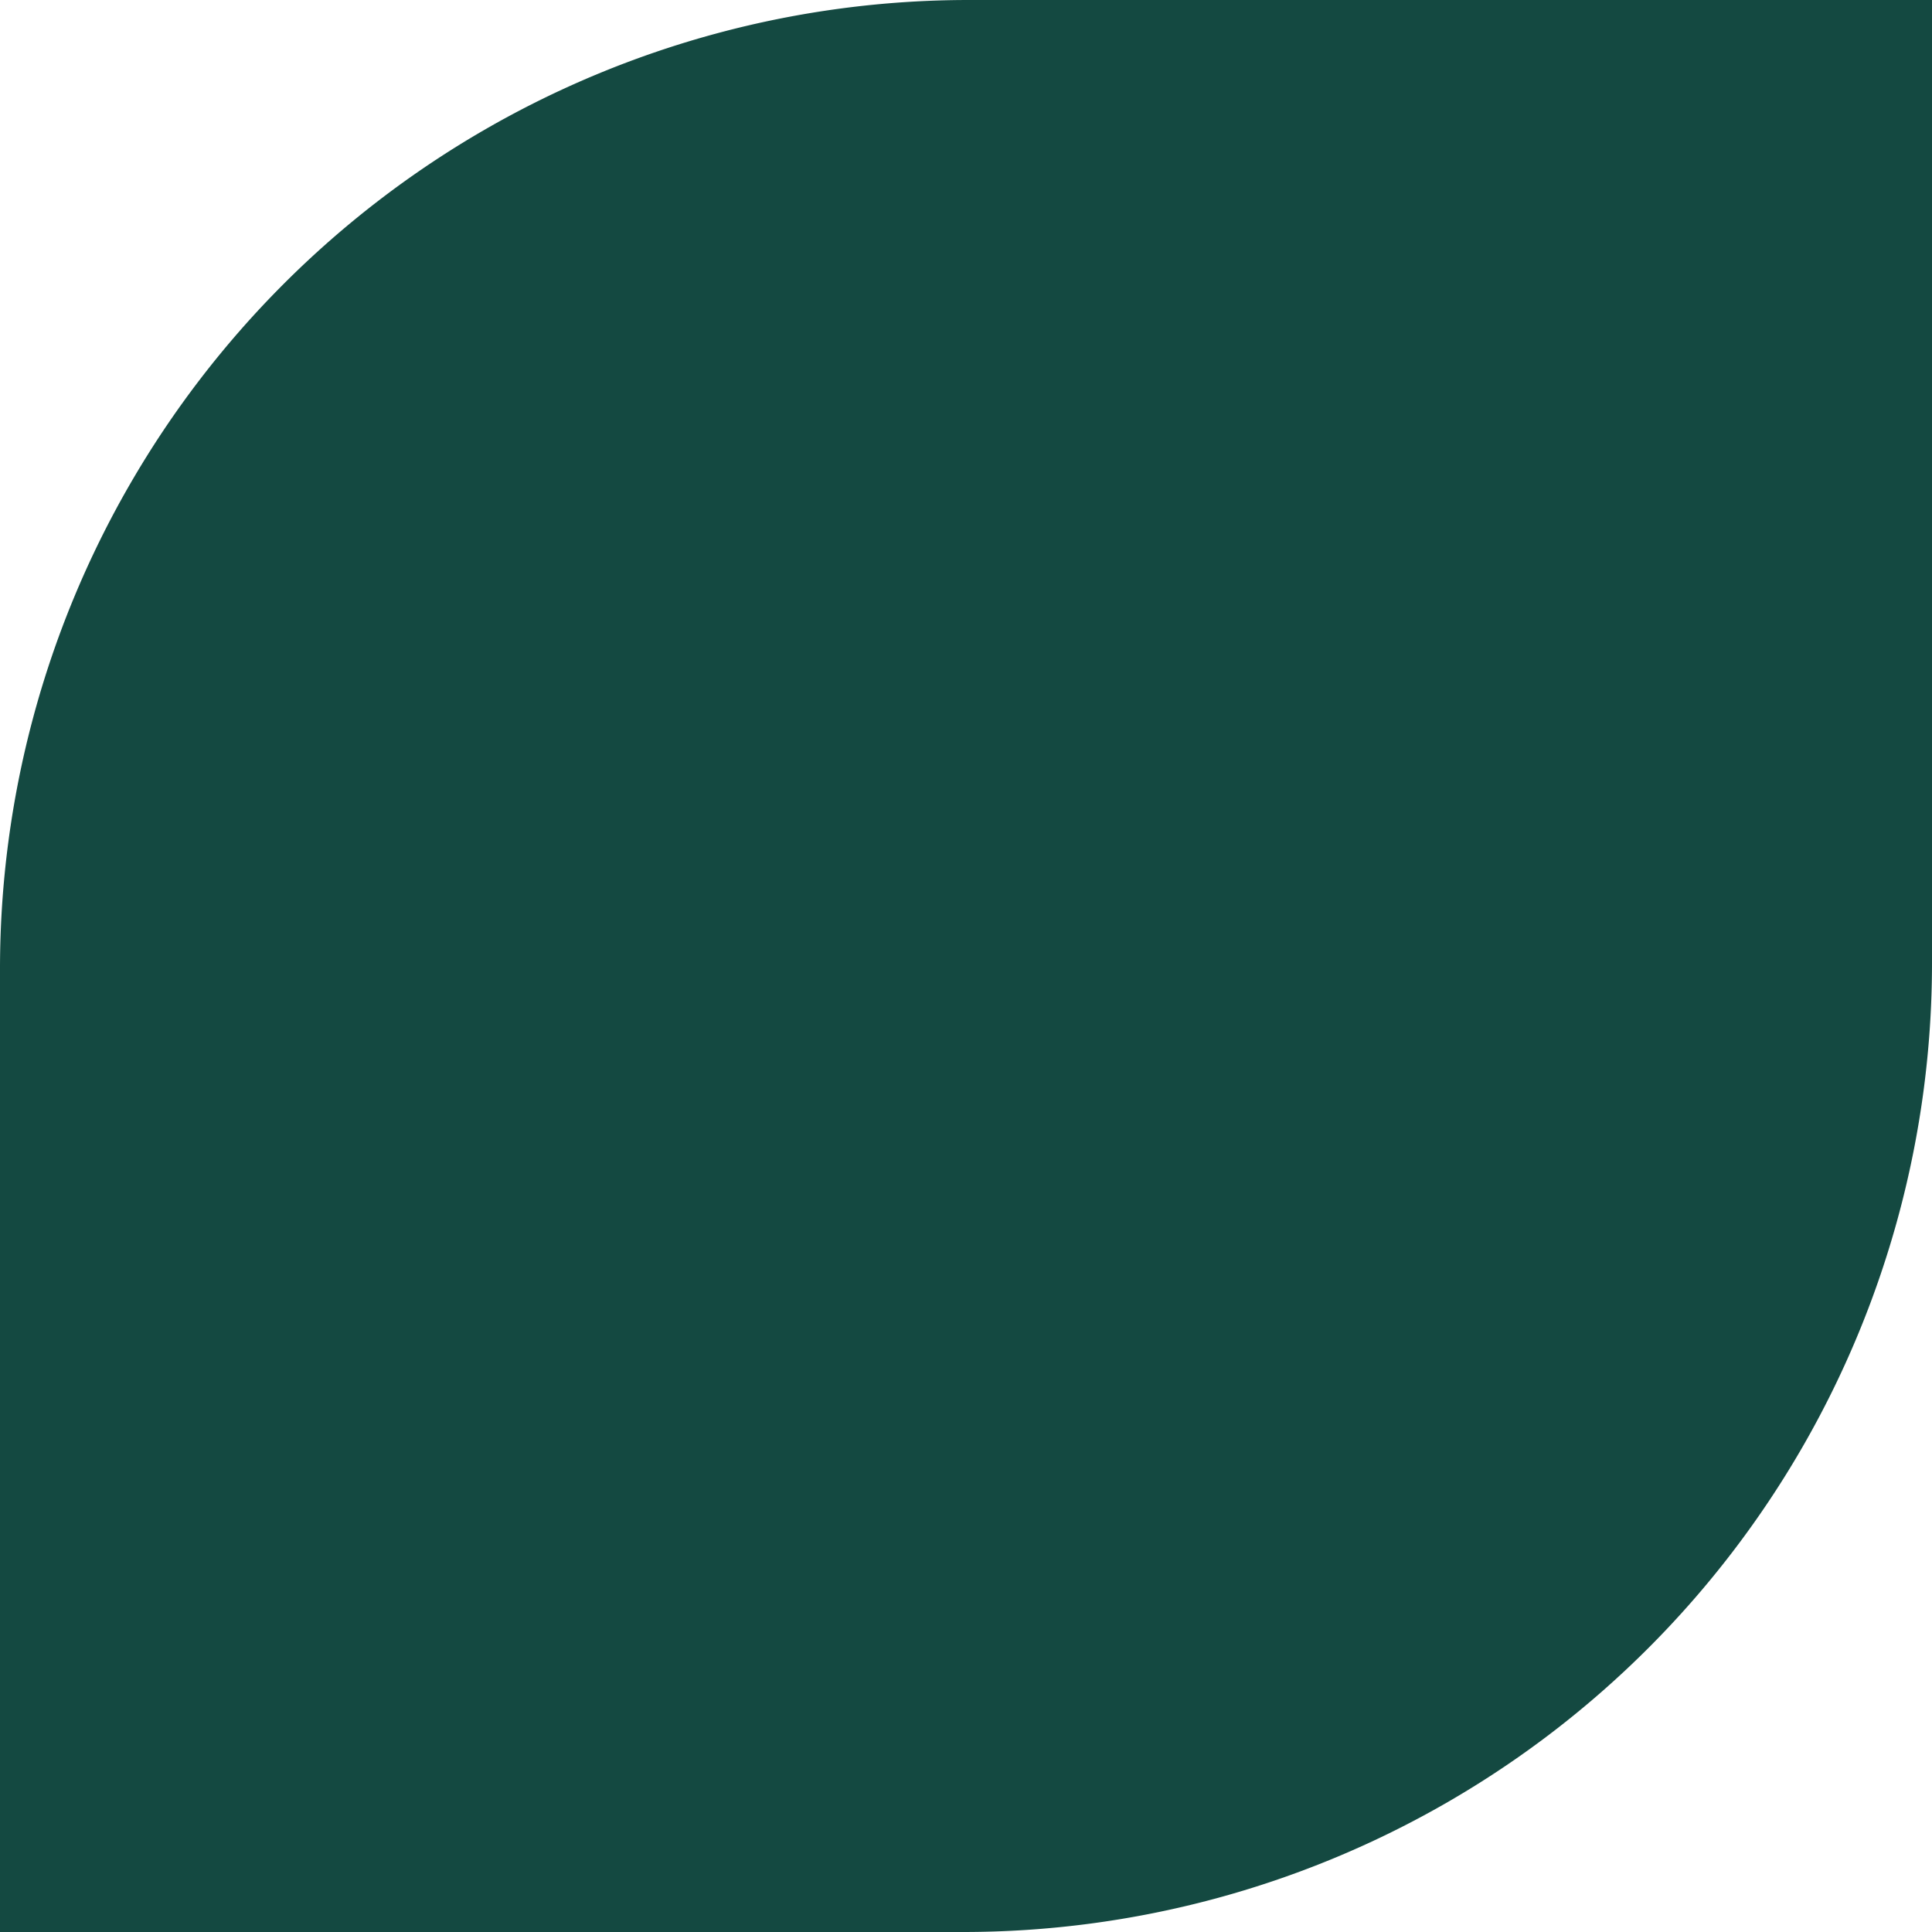 <?xml version="1.0" encoding="UTF-8" standalone="no"?><svg xmlns="http://www.w3.org/2000/svg" xmlns:xlink="http://www.w3.org/1999/xlink" data-name="&lt;Layer&gt;" fill="#000000" height="2025" preserveAspectRatio="xMidYMid meet" version="1" viewBox="0.0 0.0 2025.0 2025.0" width="2025" zoomAndPan="magnify"><g id="change1_1"><path d="M1015.579,0H2025a0,0,0,0,1,0,0V1009.421A1015.579,1015.579,0,0,1,1009.421,2025H0a0,0,0,0,1,0,0V1015.579A1015.579,1015.579,0,0,1,1015.579,0Z" fill="#144941"/></g></svg>